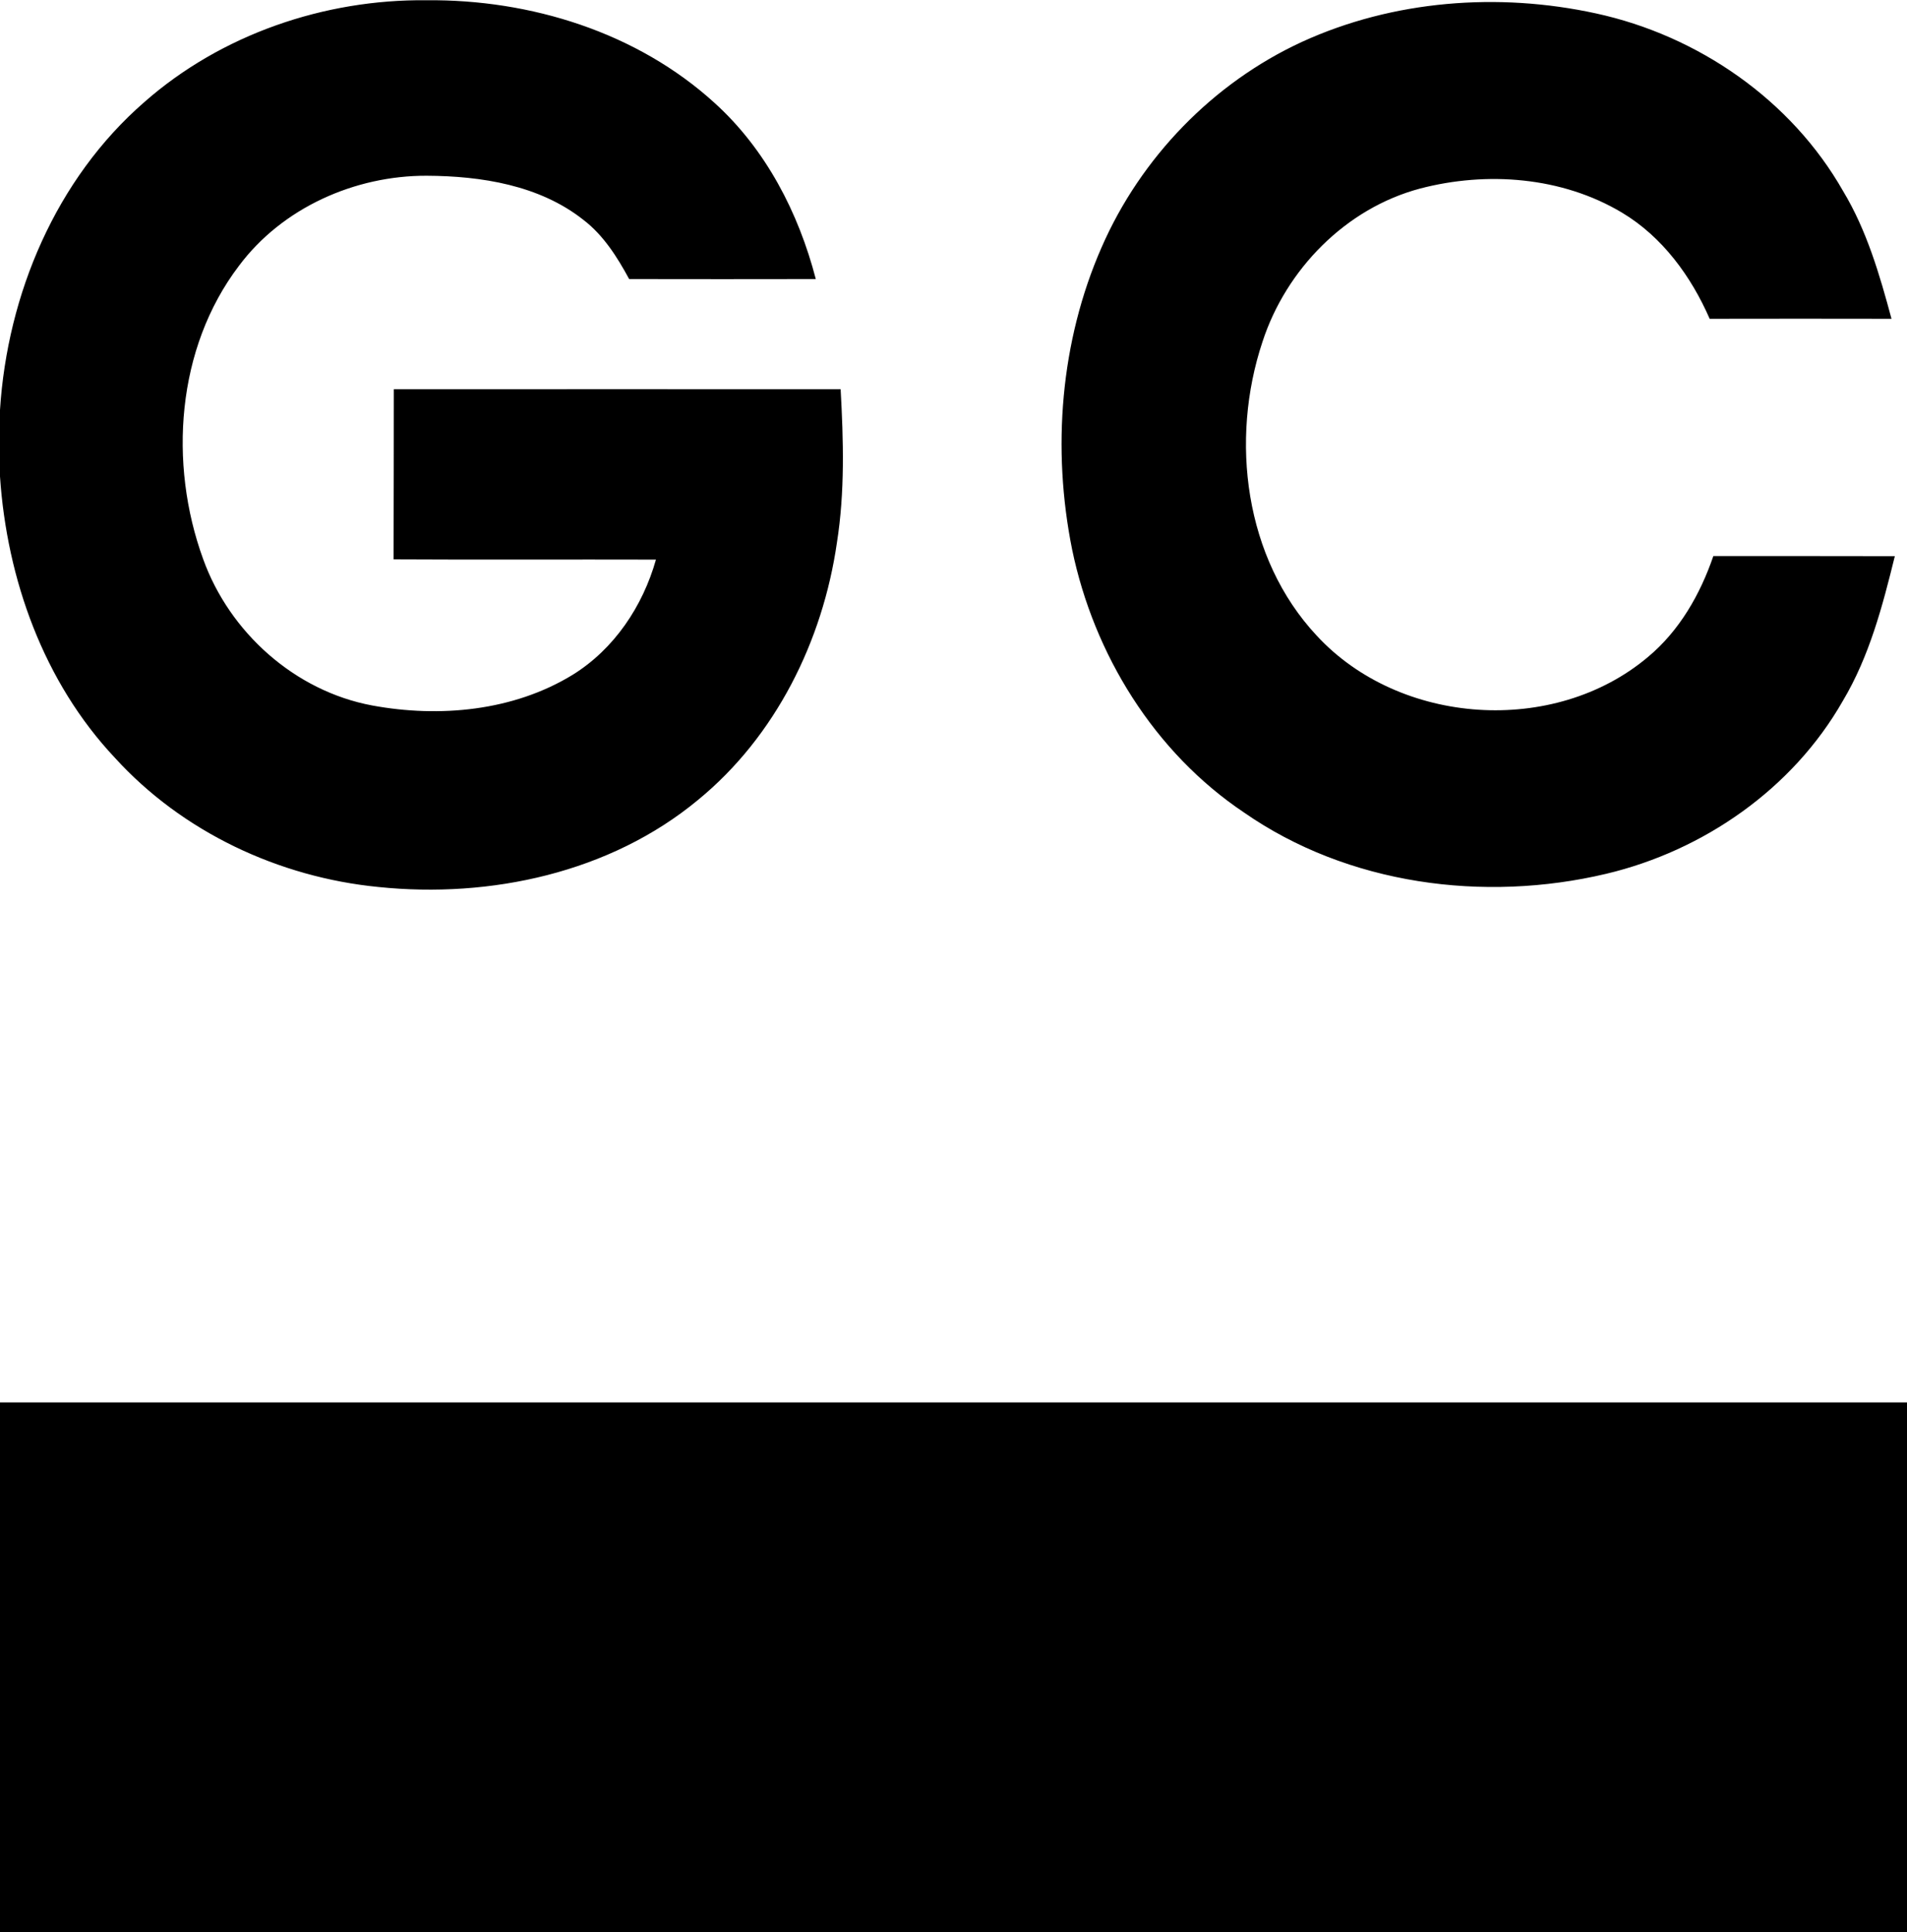 <svg xmlns="http://www.w3.org/2000/svg" version="1.2" viewBox="0 0 1551 1571"><path d="M117.4 83C180 27.9 263.9-.7 346.9.2c84.5-.8 171.2 26 234.4 83.6 41.6 37.7 68.2 89.2 82.2 143.1-50.7.1-101.3.1-151.8 0-9.7-17.9-20.9-35.7-37.3-48.2-35.7-28.2-83.1-35.6-127.4-35.8-58.4-.2-117.5 26.1-152.7 73.3-50.9 67-57.3 160.8-29.1 238.3 21.5 59.8 74.7 107.4 137.5 119.1 54.7 10.1 114.8 4.6 163-24.9 33.8-20.9 57.1-55.8 67.8-93.7-71.1-.2-142.2.2-213.4-.2.2-46.1.1-92.2.2-138.3 121.1-.1 242.3 0 363.4 0 2.3 41.5 3.5 83.4-3 124.6-11.5 80-49.9 157.7-113.1 209.4-71.4 59.1-168.8 80.1-259.8 70.7-80.9-7.9-159.5-44.7-214.4-105.1C35.5 554.6 5.6 470.9 0 387.4v-54.1C6 239.2 45.5 145.5 117.4 83zm941.4-48.9C1133 .1 1218.6-6.4 1298 10.9c83 18 158.9 70.3 201.1 144.6 19.2 31.9 29.7 68 39.3 103.7-49.3-.1-98.7-.1-147.9 0-15.1-34.6-38.5-66.7-71.3-86.3-48.8-29.2-109.9-33.8-164.2-19.6-60.5 16.1-109 65.7-128.2 124.6-26.6 79.8-14.6 176 44 238.8 67.6 73.3 193.2 81.8 269.5 17.5 25.6-21.3 42.5-50.9 53.2-82.1 49.2 0 98.4 0 147.6.1-10 40.6-20.7 81.5-42.3 117.7-40.7 71.4-113.2 121.8-192.6 140.6-99.3 23.5-210 8.9-294.6-50-72.8-48.8-121.9-128.4-139.6-213.6-16.5-81.8-9.7-169.2 24-245.9 31.8-72.8 90.6-133.6 162.8-166.9zM0 1140.2h1551V1571H0z"/></svg>